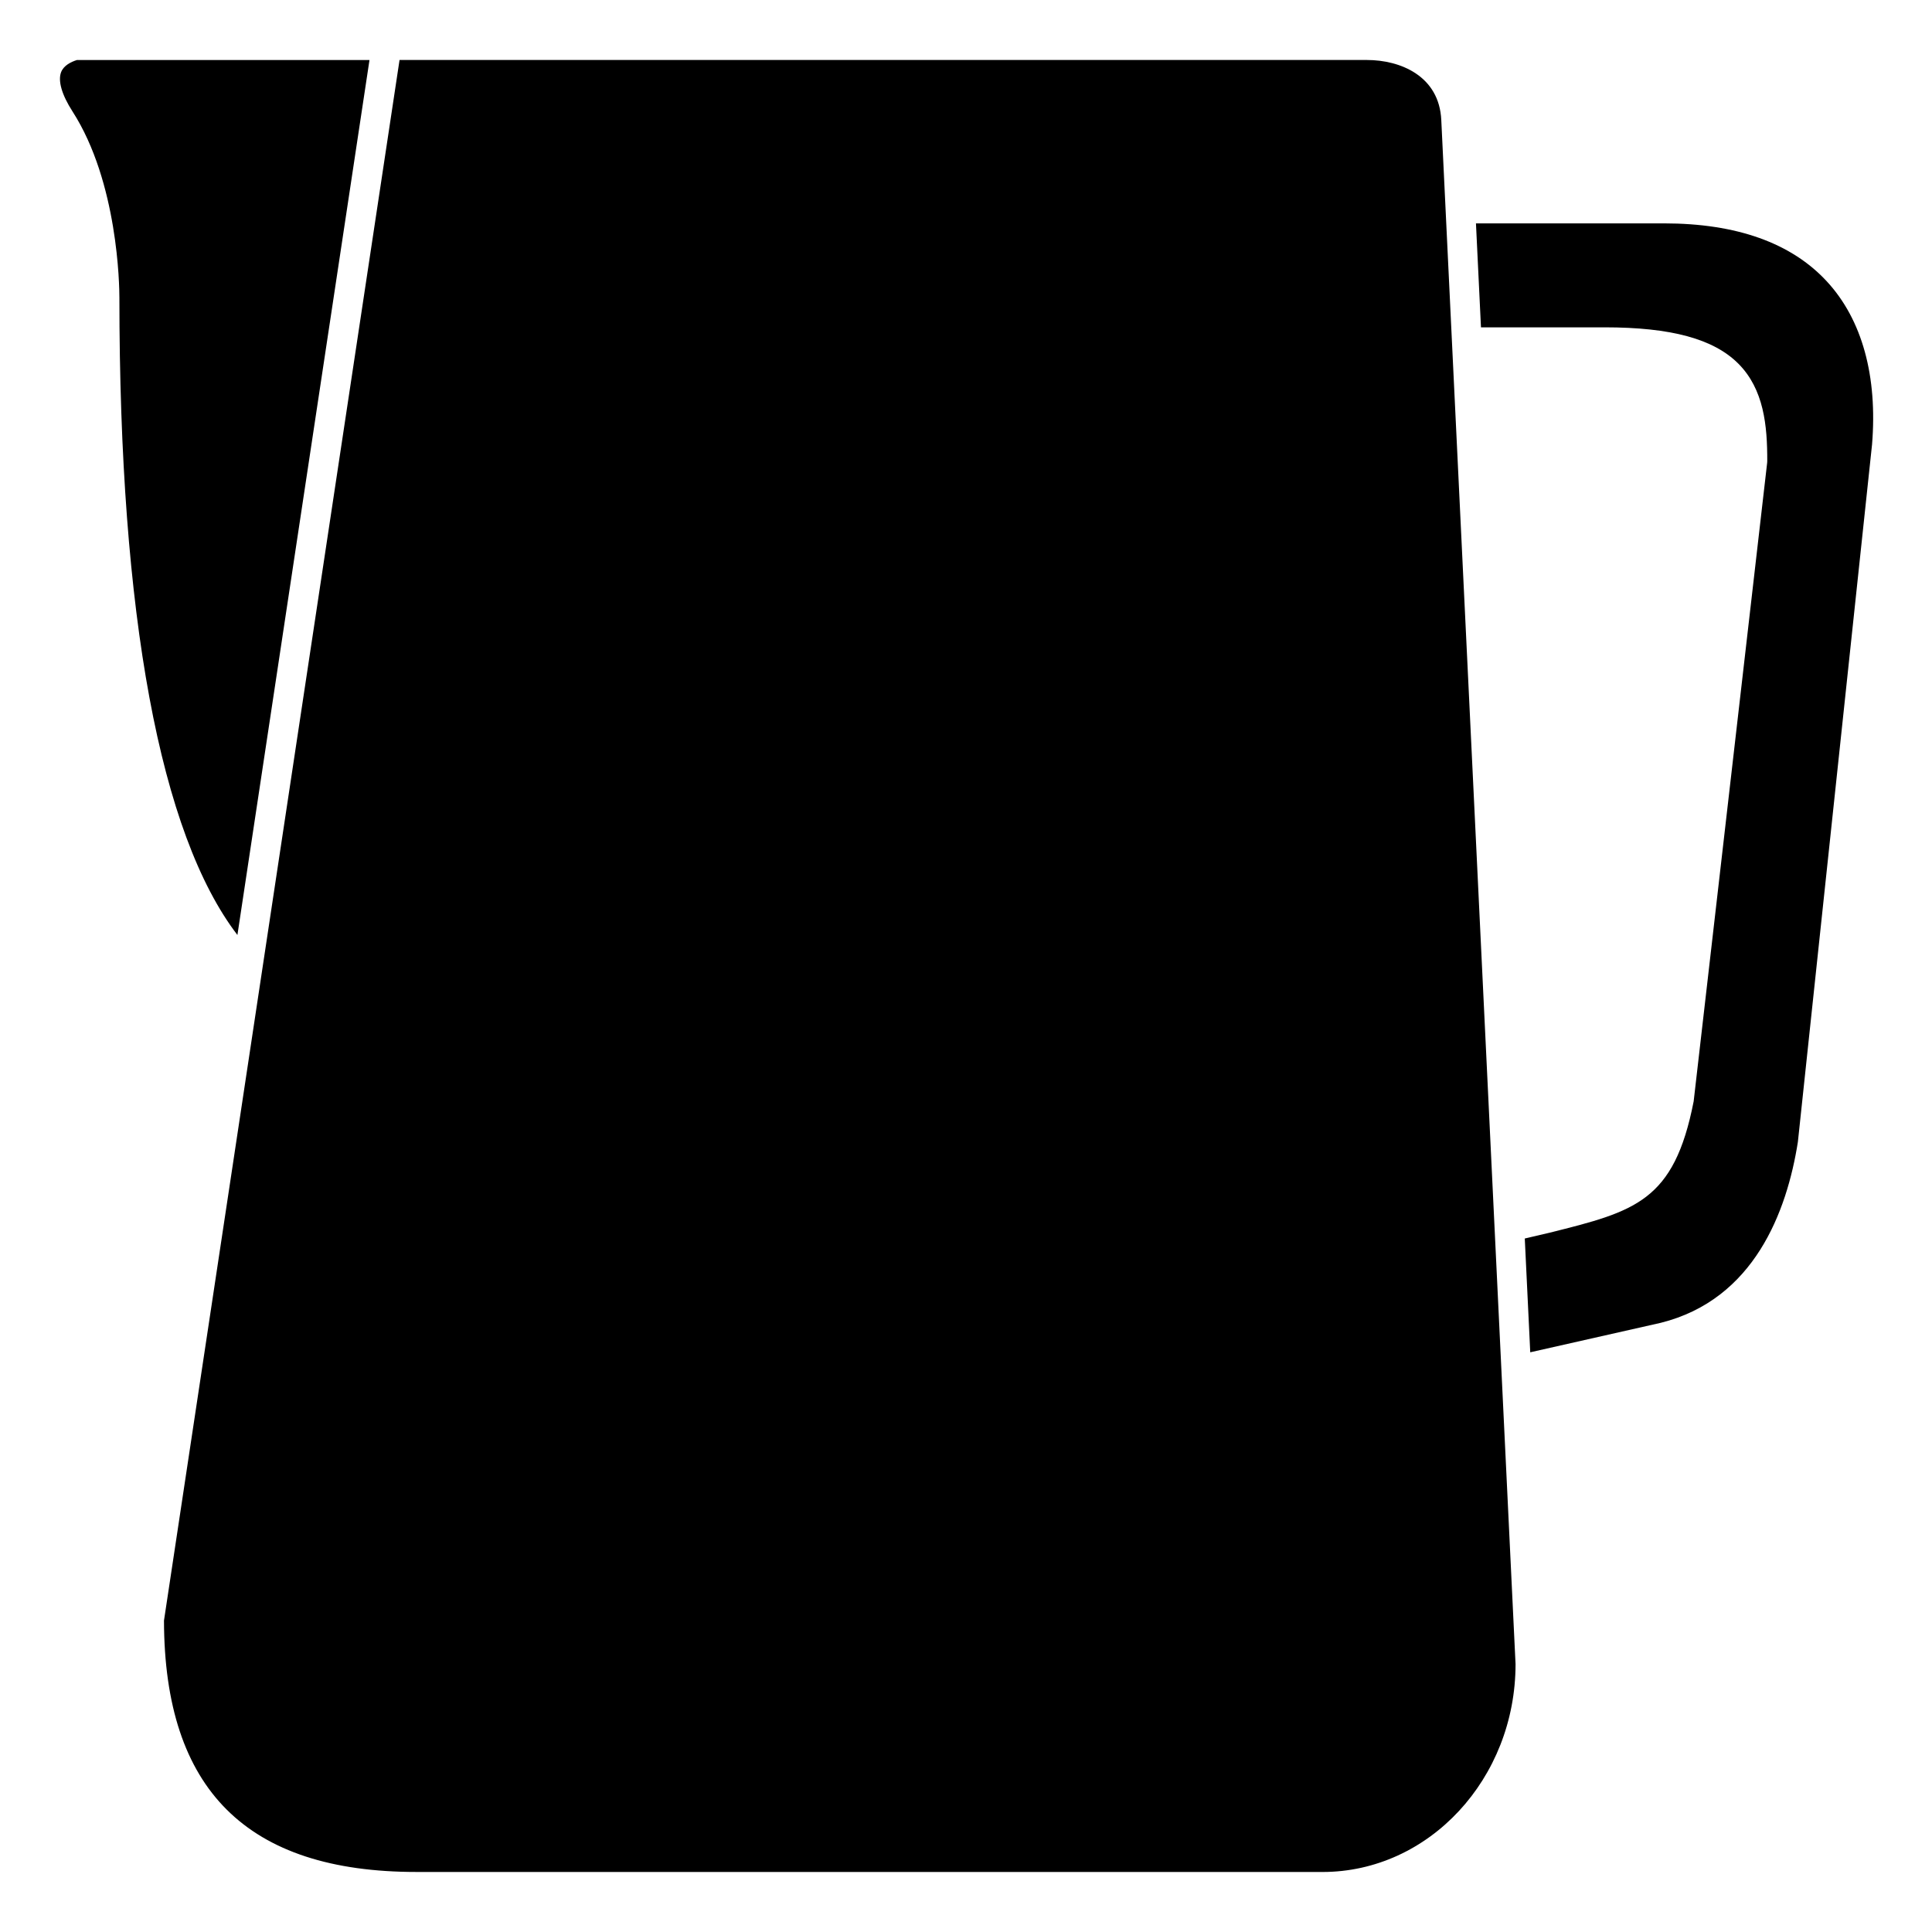 <?xml version="1.0" encoding="UTF-8"?>
<!-- Uploaded to: SVG Repo, www.svgrepo.com, Generator: SVG Repo Mixer Tools -->
<svg fill="#000000" width="800px" height="800px" version="1.1" viewBox="144 144 512 512" xmlns="http://www.w3.org/2000/svg">
 <path d="m175.64 222.88c0-3.074-0.352-30.574-12.434-49.363-2.824-4.394-3.898-8.09-3.012-10.398 0.676-1.746 2.566-2.703 4.203-3.215h77.52l-35 231.88c-20.48-26.75-31.277-84.707-31.277-168.9zm318.82 417.21h-240.09c-44.926 0-66.816-21.793-66.914-66.621l62.426-413.57h256.39c8.742 0 19.145 4.172 19.684 15.934l19.68 409.16c0 30.387-22.957 55.102-51.172 55.102zm145.65-378.27-19.652 184.8c-2.906 18.453-11.578 41.746-36.336 47.941l-34.59 7.812-1.449-30.156 6.559-1.531c22.664-5.664 33.004-8.254 38.195-34.809l19.48-169.25c0.016-0.145 0.023-0.293 0.023-0.438 0.027-9.387-0.883-19.012-7.656-25.812-6.551-6.57-17.812-9.629-35.441-9.629h-32.77l-1.328-27.551h49.832c19.234 0 33.77 5.188 43.195 15.422 9.305 10.09 13.43 25.066 11.938 43.203z"/>
</svg>